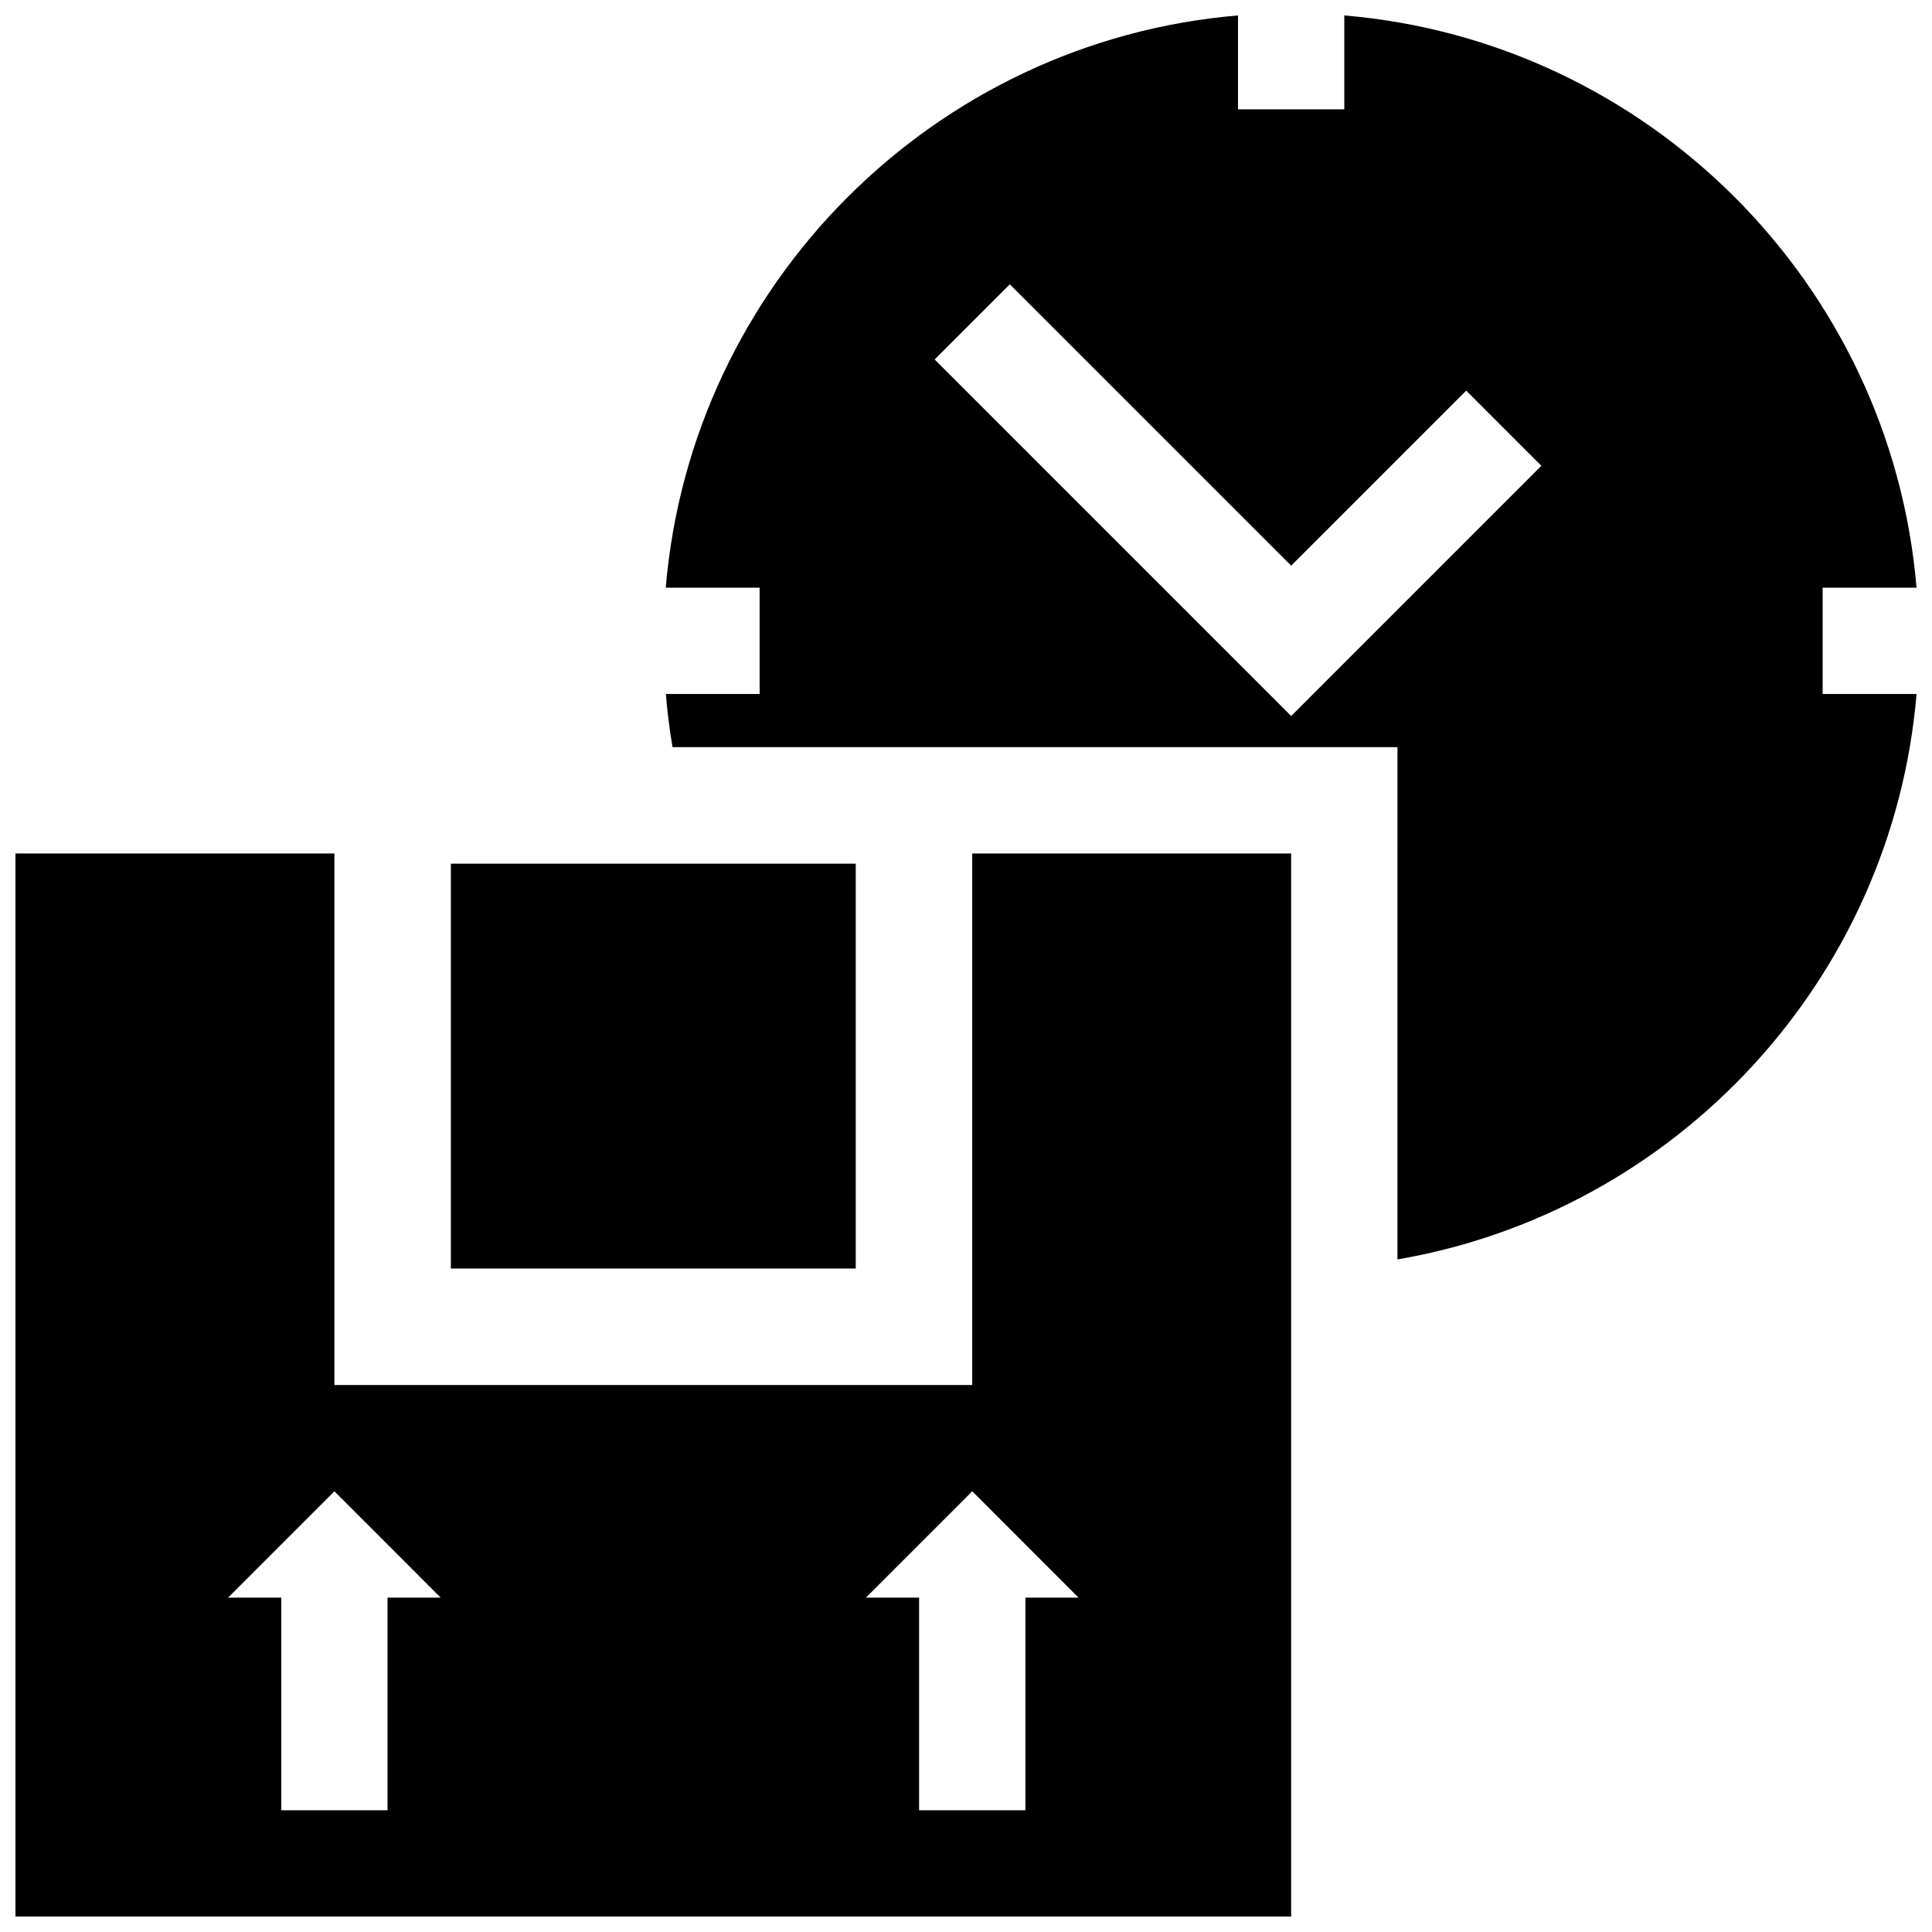 <?xml version="1.0" encoding="UTF-8"?>
<!-- Uploaded to: SVG Repo, www.svgrepo.com, Generator: SVG Repo Mixer Tools -->
<svg width="800px" height="800px" version="1.1" viewBox="144 144 512 512" xmlns="http://www.w3.org/2000/svg">
 <defs>
  <clipPath id="a">
   <path d="m148.09 148.09h503.81v503.81h-503.81z"/>
  </clipPath>
 </defs>
 <g clip-path="url(#a)">
  <path d="m370.78 480.17h-107.3v-107.29h107.3zm30.867-109.99h84.52v281.72h-338.07v-281.72h84.52v140.86h169.03zm-140.86 197.21-28.172-28.18-28.172 28.18h14.086v56.348h28.172v-56.348zm169.04 0-28.172-28.18-28.172 28.18h14.086v56.348h28.172v-56.348zm197.21-239.48h24.871c-6.387 75.758-63.742 137.2-137.57 149.85l0.004-135.76h-192.11c-0.797-4.629-1.379-9.336-1.785-14.086h24.859v-28.172h-24.875c6.781-80.516 71.145-144.87 151.65-151.65v24.879h28.172v-24.879c80.512 6.781 144.87 71.137 151.65 151.65h-24.879v28.168zm-74.559-60.469-19.914-19.922-46.387 46.387-74.562-74.559-19.922 19.922 94.48 94.48z"/>
 </g>
</svg>